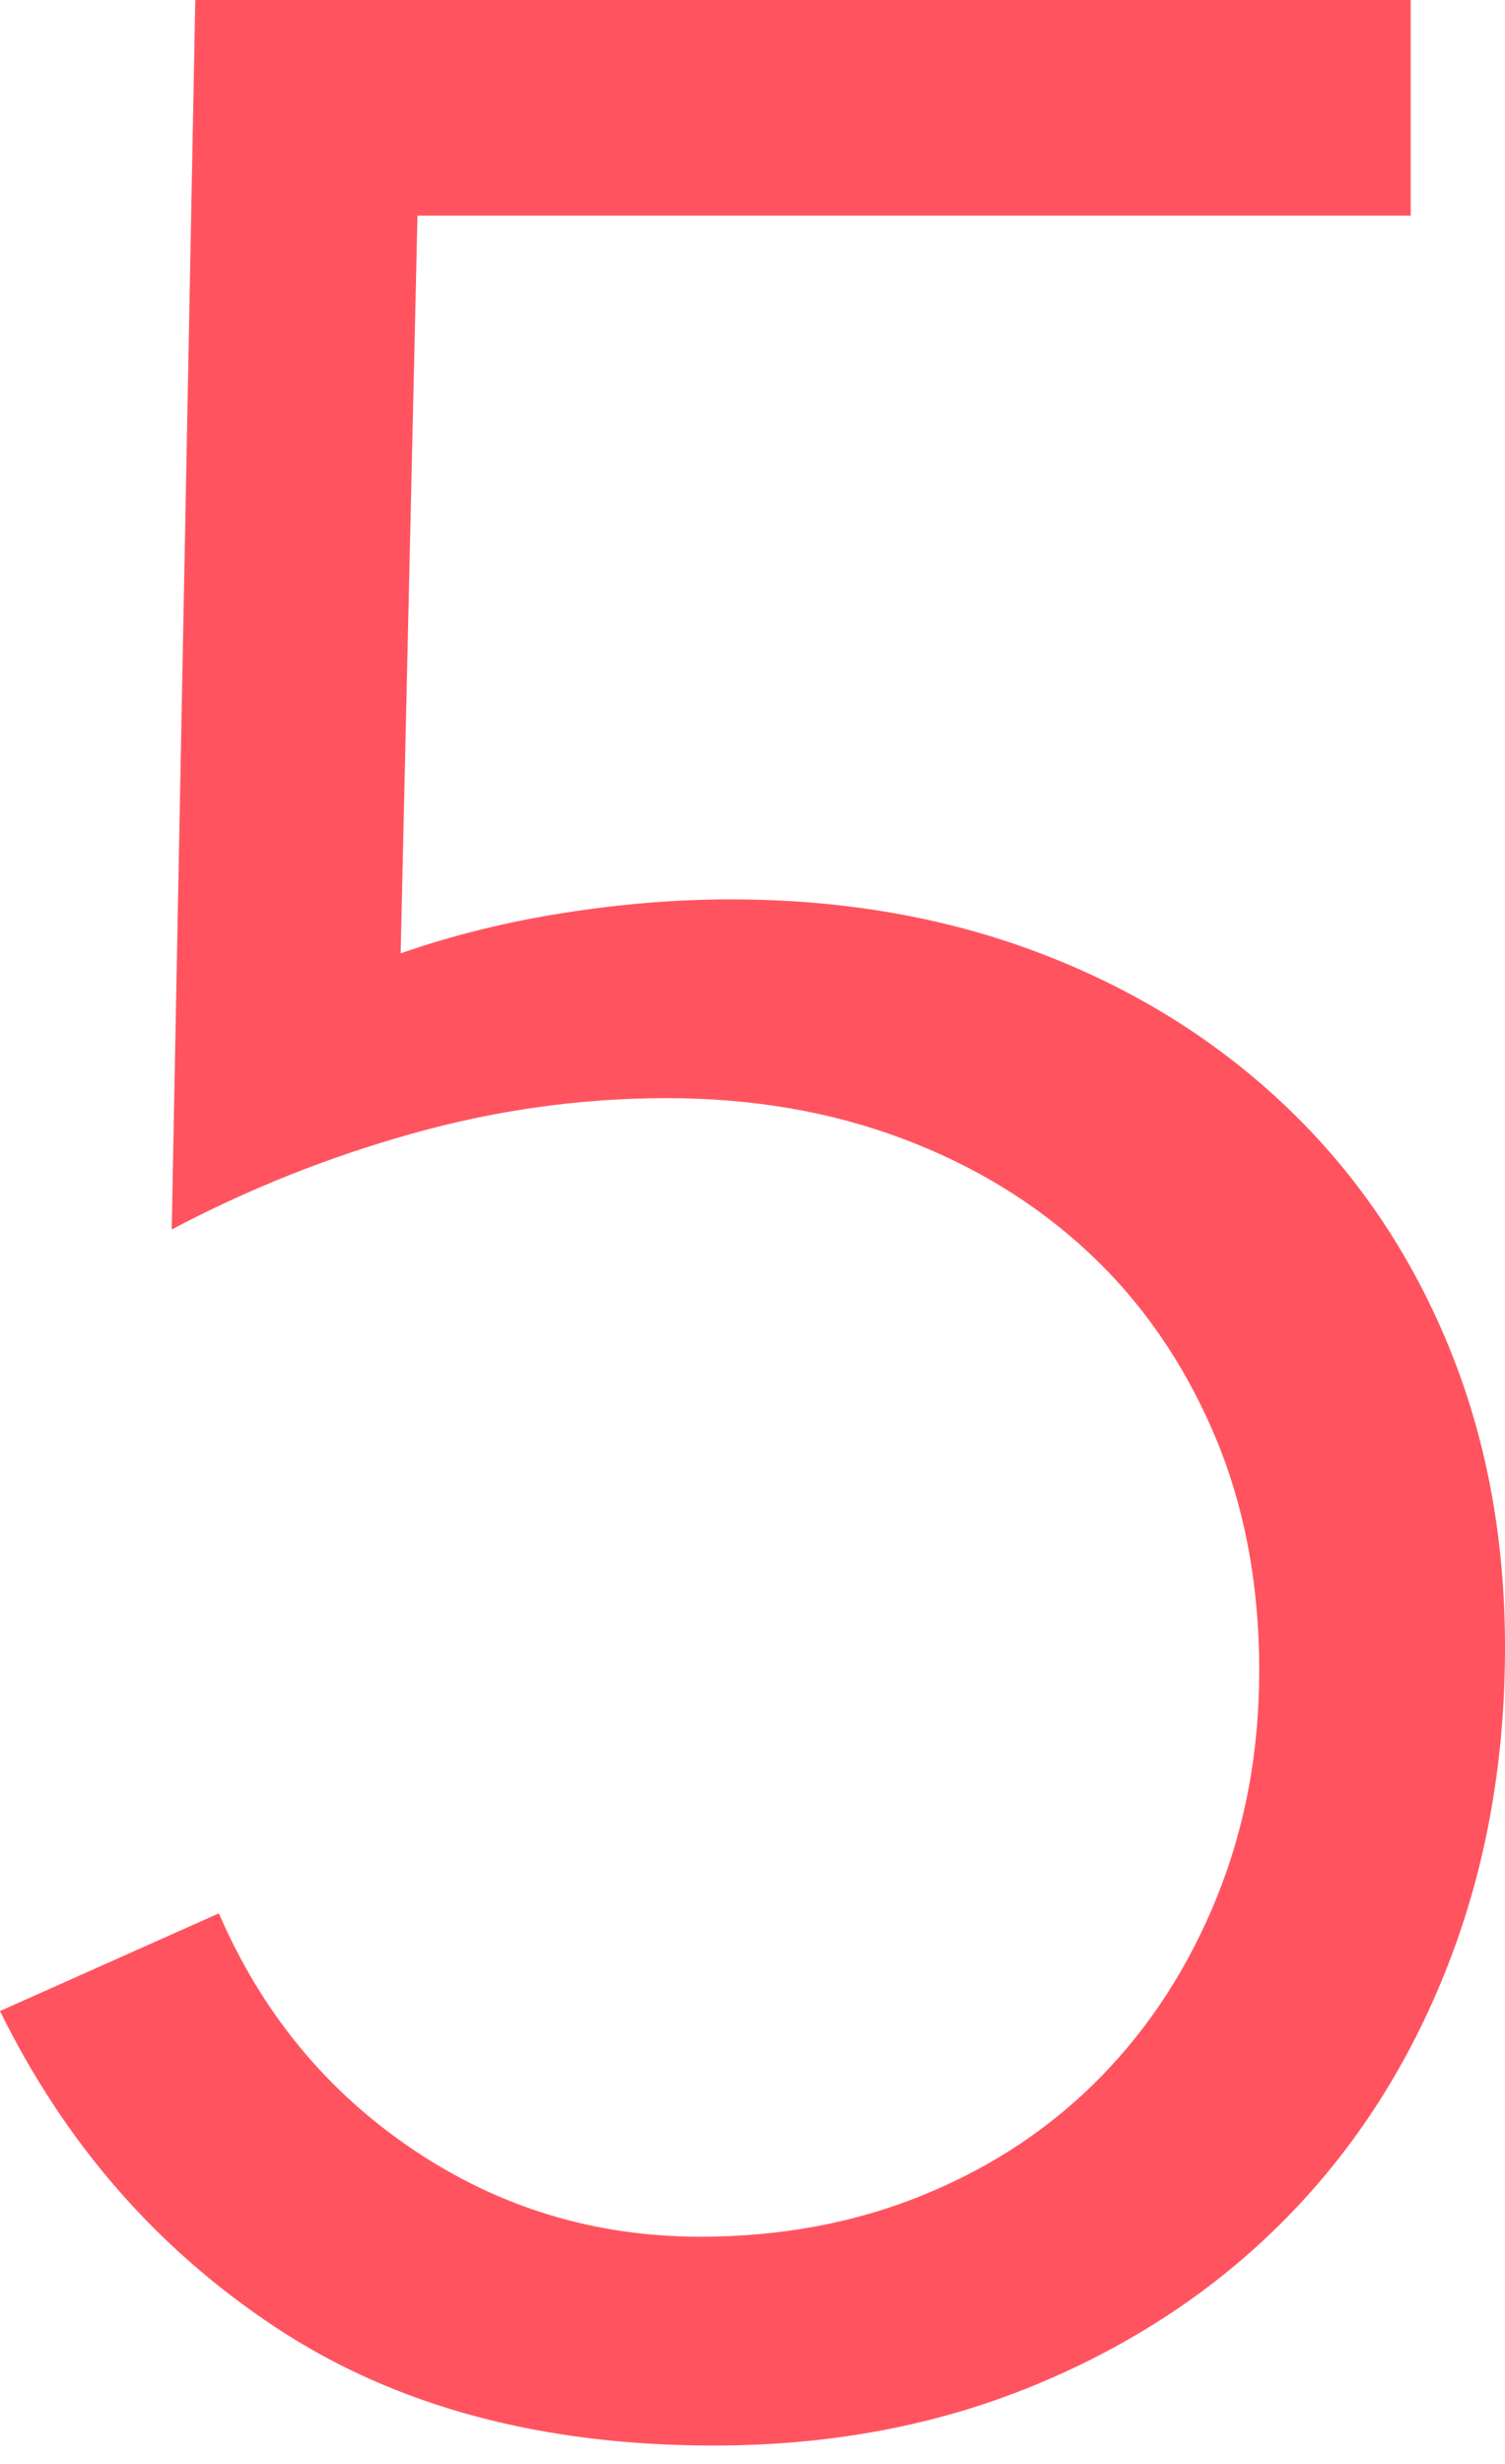 
<svg width="33px" height="54px" viewBox="0 0 33 54" version="1.1" xmlns="http://www.w3.org/2000/svg" xmlns:xlink="http://www.w3.org/1999/xlink">
    <g id="Page-1" stroke="none" stroke-width="1" fill="none" fill-rule="evenodd">
        <g id="375" transform="translate(-39, -4570)" fill="#FF5460" fill-rule="nonzero">
            <g id="05" transform="translate(0, 4568)">
                <path d="M69.933,6.725 L48.154,6.725 L47.785,22.893 C48.917,22.499 50.111,22.204 51.366,22.007 C52.621,21.81 53.839,21.711 55.02,21.711 C57.481,21.711 59.745,22.105 61.812,22.893 C63.879,23.68 65.676,24.8 67.201,26.252 C68.727,27.704 69.908,29.438 70.745,31.456 C71.582,33.474 72,35.689 72,38.101 C72,40.611 71.582,42.936 70.745,45.077 C69.908,47.218 68.727,49.064 67.201,50.614 C65.676,52.164 63.842,53.383 61.701,54.268 C59.56,55.154 57.21,55.597 54.651,55.597 C50.861,55.597 47.662,54.736 45.054,53.013 C42.445,51.291 40.427,48.978 39,46.074 L43.799,43.933 C44.734,46.098 46.149,47.821 48.044,49.101 C49.938,50.38 52.042,51.02 54.356,51.02 C56.128,51.02 57.764,50.713 59.265,50.097 C60.766,49.482 62.058,48.621 63.141,47.513 C64.224,46.406 65.073,45.089 65.688,43.564 C66.303,42.038 66.611,40.389 66.611,38.617 C66.611,36.698 66.279,34.963 65.614,33.413 C64.95,31.862 64.039,30.546 62.883,29.463 C61.726,28.38 60.36,27.544 58.785,26.953 C57.21,26.362 55.488,26.067 53.617,26.067 C51.747,26.067 49.889,26.326 48.044,26.842 C46.198,27.359 44.438,28.06 42.765,28.946 L43.282,2 L69.933,2 L69.933,6.725 Z" id="5"></path>
            </g>
        </g>
    </g>
</svg>